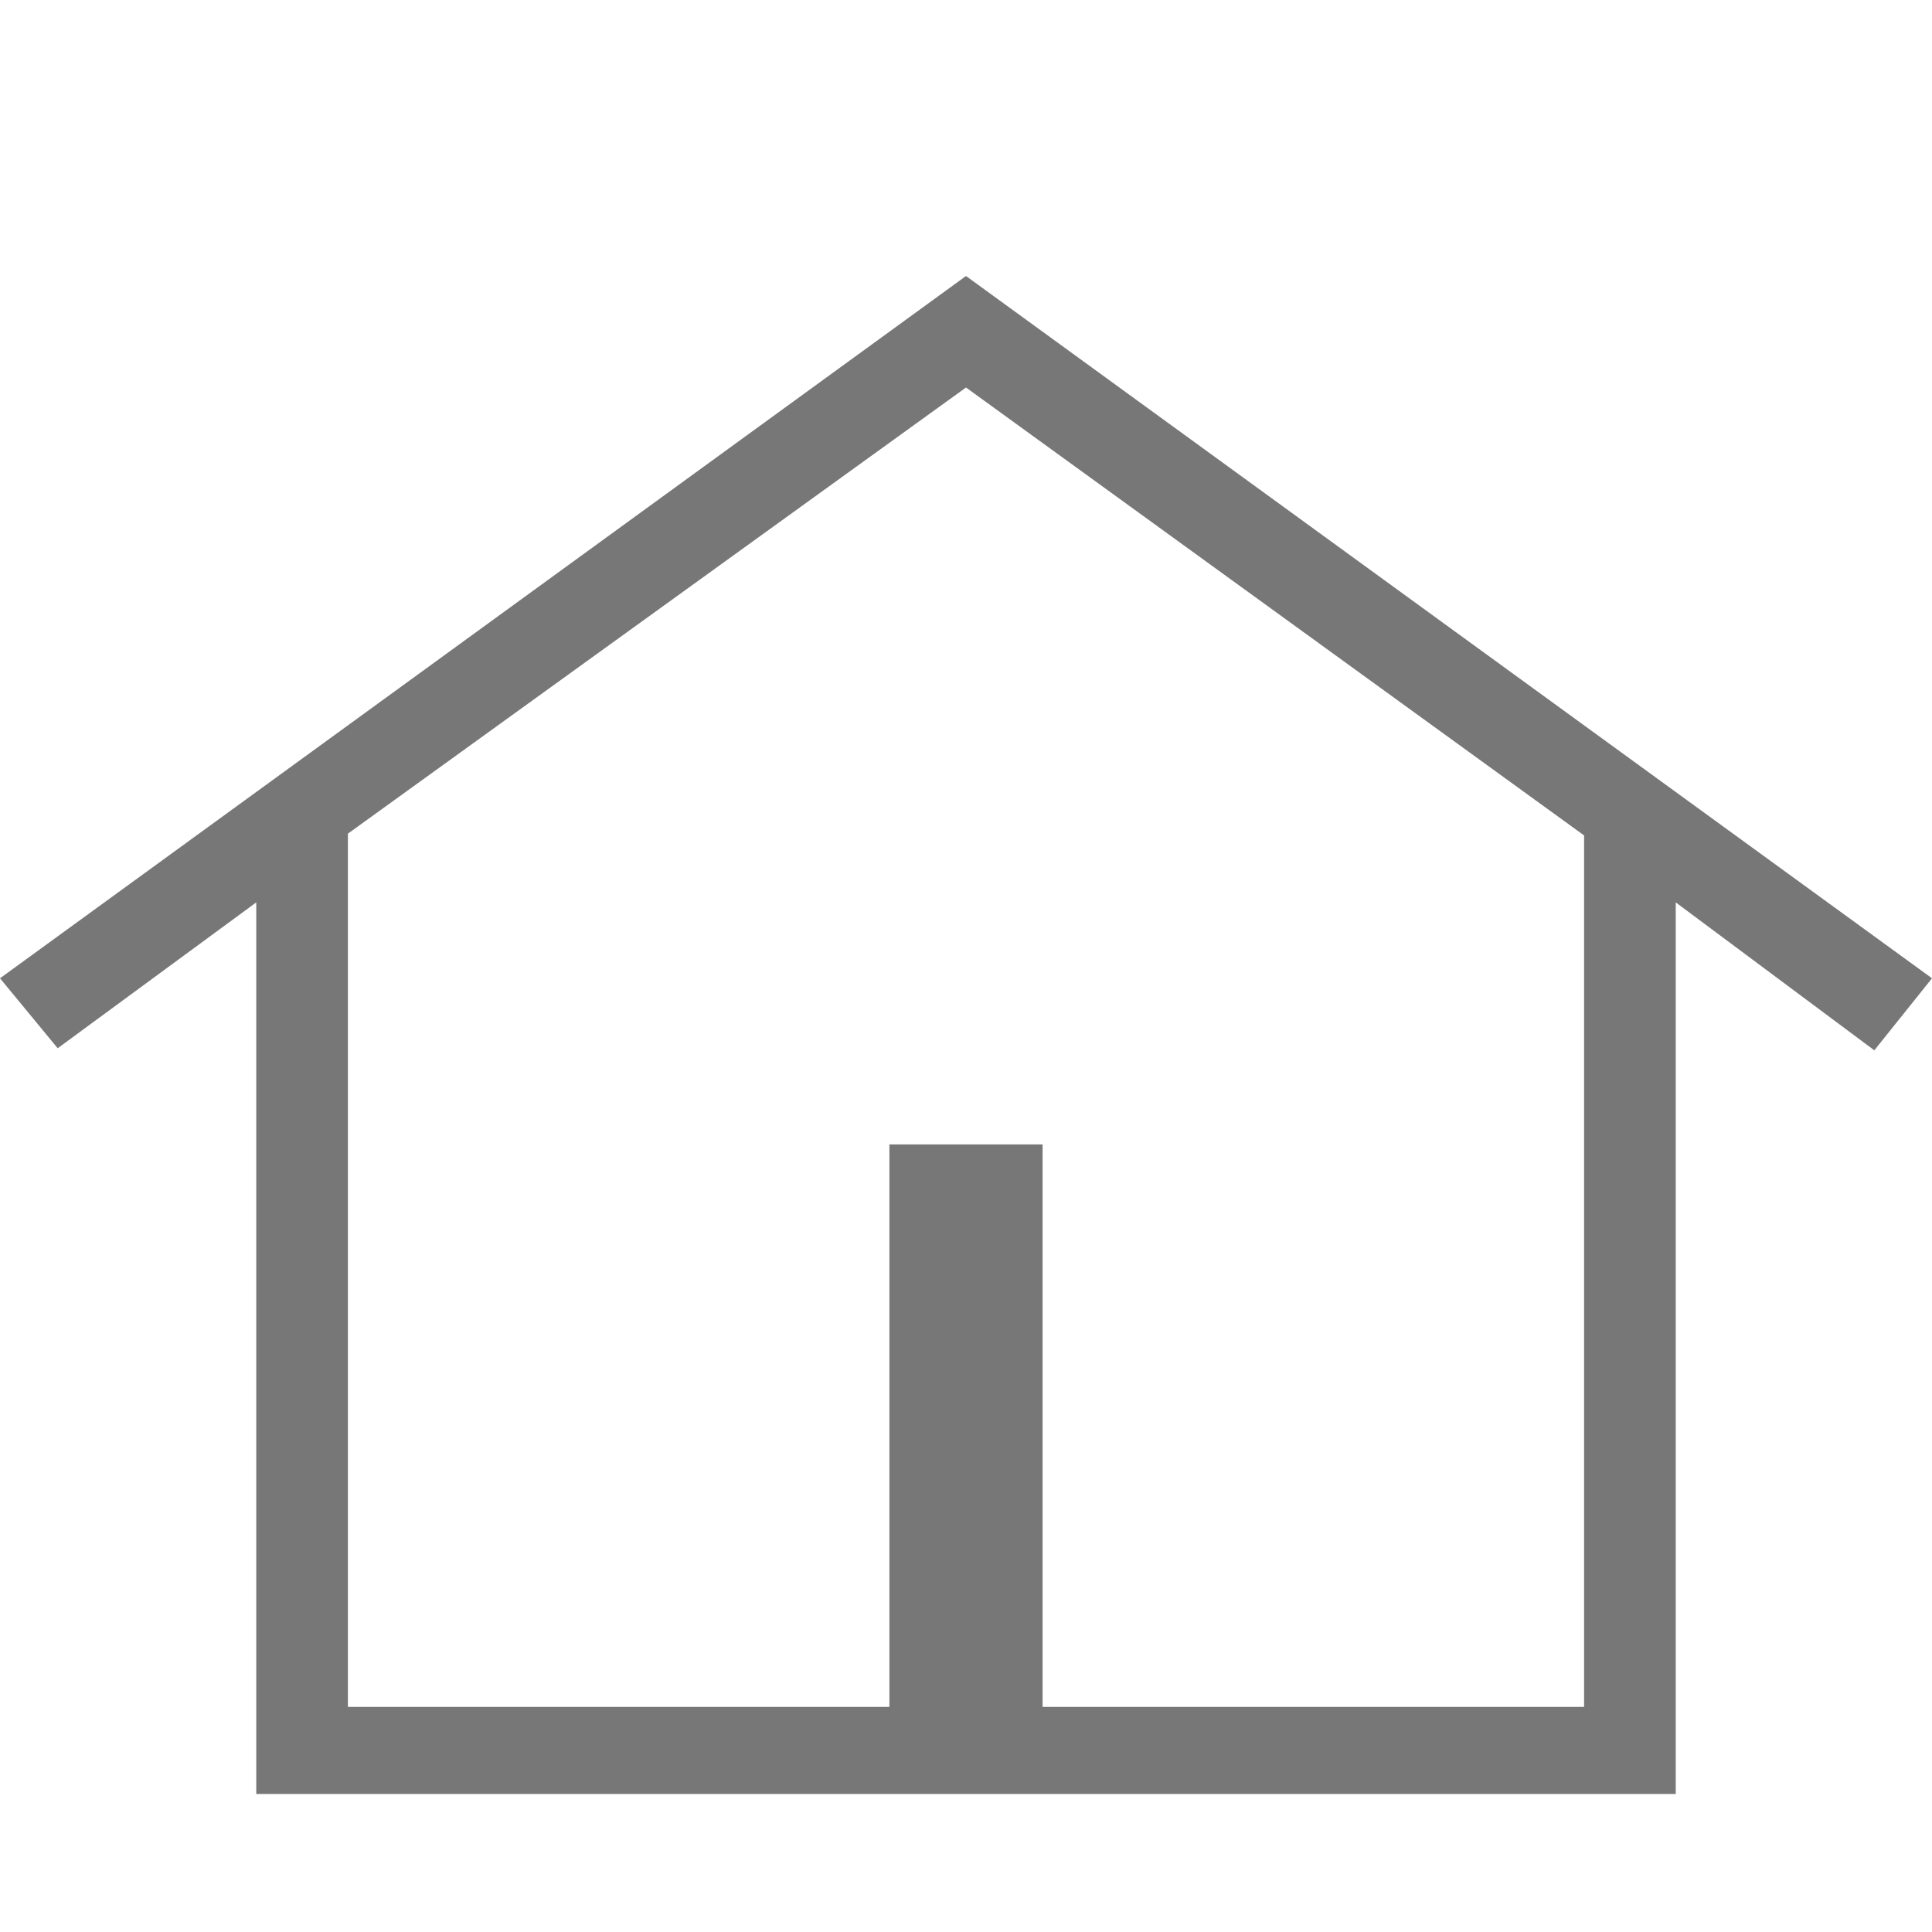 <svg width="14" height="14" viewBox="0 0 14 14" fill="none" xmlns="http://www.w3.org/2000/svg">
<path d="M1.857 13V6.539L0.418 7.596L0 7.089L7 2L14 7.089L13.582 7.611L12.143 6.539V13H1.857ZM2.521 12.369H11.479V6.054L7 2.808L2.521 6.041V12.369ZM7.004 12.842C6.858 12.842 6.445 12.842 6.445 12.842C6.445 12.842 6.445 8.964 6.445 8.825C6.445 8.686 6.445 8.293 6.445 8.293C6.445 8.293 6.849 8.293 6.996 8.293C7.142 8.293 7.555 8.293 7.555 8.293C7.555 8.293 7.555 8.677 7.555 8.817C7.555 8.956 7.555 12.842 7.555 12.842C7.555 12.842 7.151 12.842 7.004 12.842Z" fill="#777777"/>
</svg>
